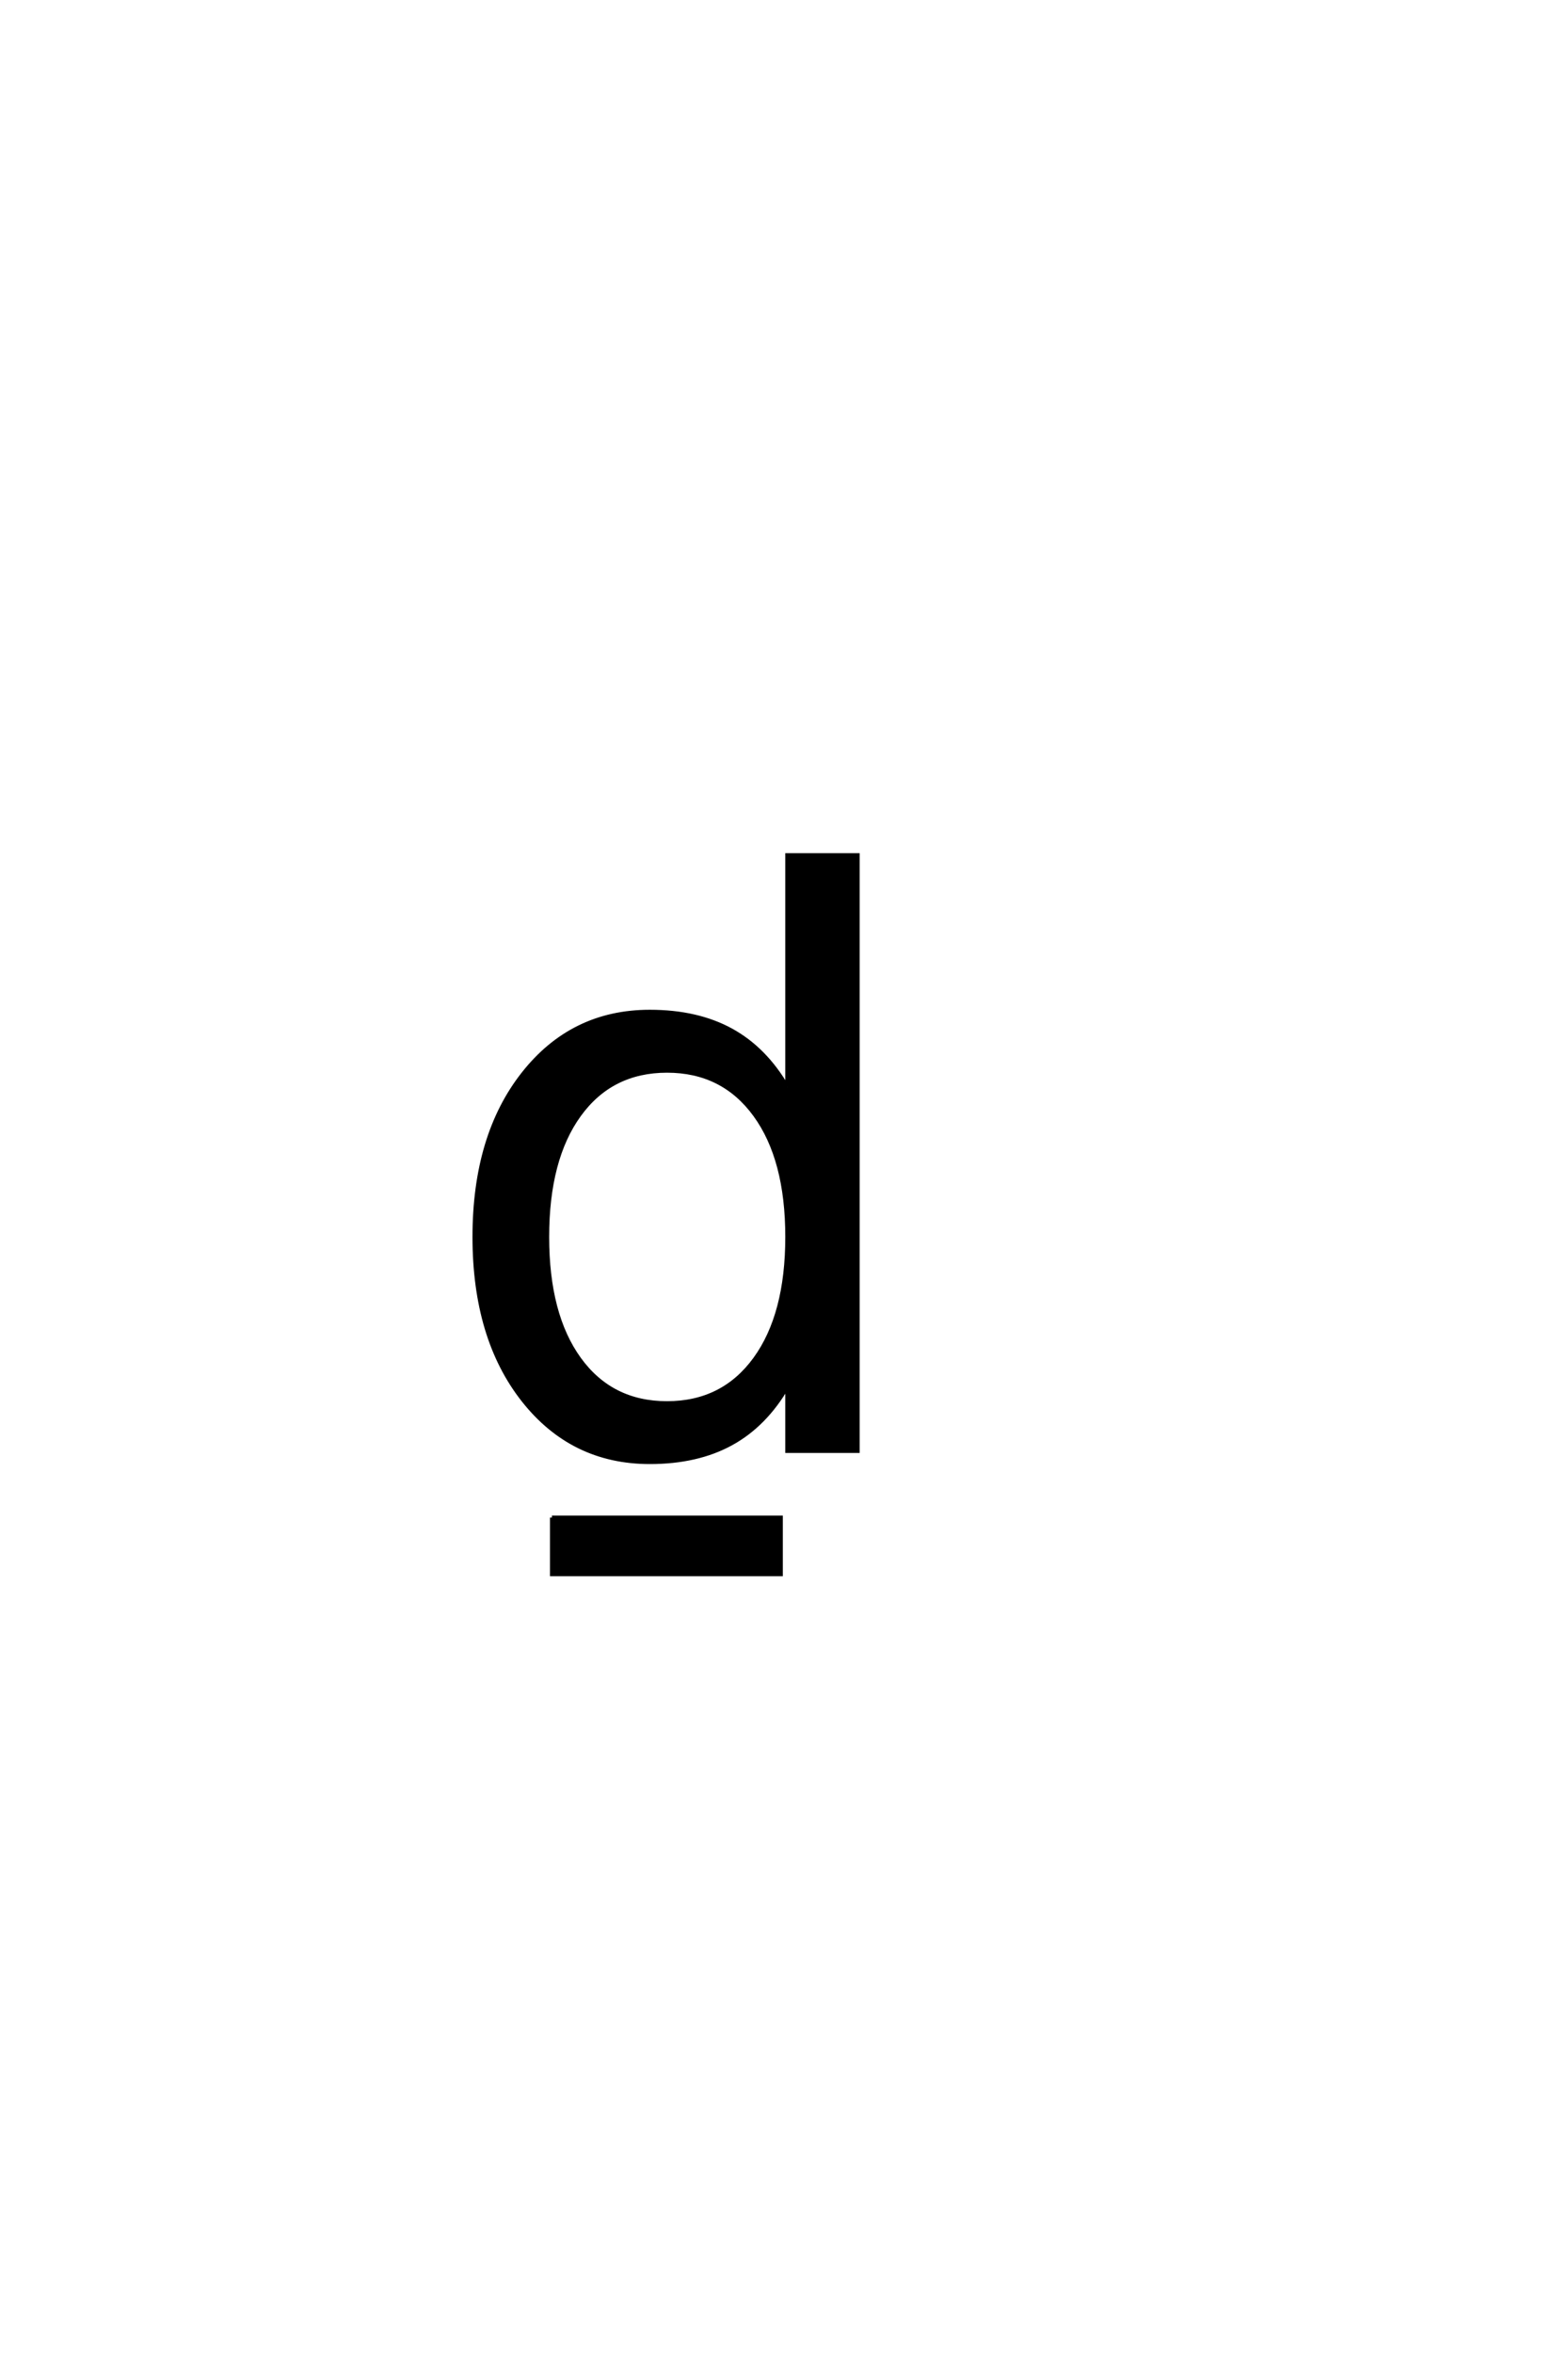 <?xml version='1.0' encoding='UTF-8'?>
<!DOCTYPE svg PUBLIC "-//W3C//DTD SVG 1.0//EN"
"http://www.w3.org/TR/2001/REC-SVG-20010904/DTD/svg10.dtd">

<svg xmlns='http://www.w3.org/2000/svg' version='1.0' width='40.0' height='60.0'>

 <g transform='scale(0.1 -0.1) translate(110.0 -370.0)'>
  <path d='M30.797 -16.969
L89.203 -16.969
L89.203 -31.422
L30.797 -31.422
L30.797 -16.969
L30.797 -16.969
M90.828 92.781
L90.828 151.953
L108.797 151.953
L108.797 0
L90.828 0
L90.828 16.406
Q85.156 6.641 76.516 1.906
Q67.875 -2.828 55.766 -2.828
Q35.938 -2.828 23.484 12.984
Q11.031 28.812 11.031 54.594
Q11.031 80.375 23.484 96.188
Q35.938 112.016 55.766 112.016
Q67.875 112.016 76.516 107.281
Q85.156 102.547 90.828 92.781
Q85.156 102.547 90.828 92.781
M29.594 54.594
Q29.594 34.766 37.75 23.484
Q45.906 12.203 60.156 12.203
Q74.422 12.203 82.625 23.484
Q90.828 34.766 90.828 54.594
Q90.828 74.422 82.625 85.688
Q74.422 96.969 60.156 96.969
Q45.906 96.969 37.75 85.688
Q29.594 74.422 29.594 54.594
' style='fill: #000000; stroke: #000000'/>
 </g>
</svg>
